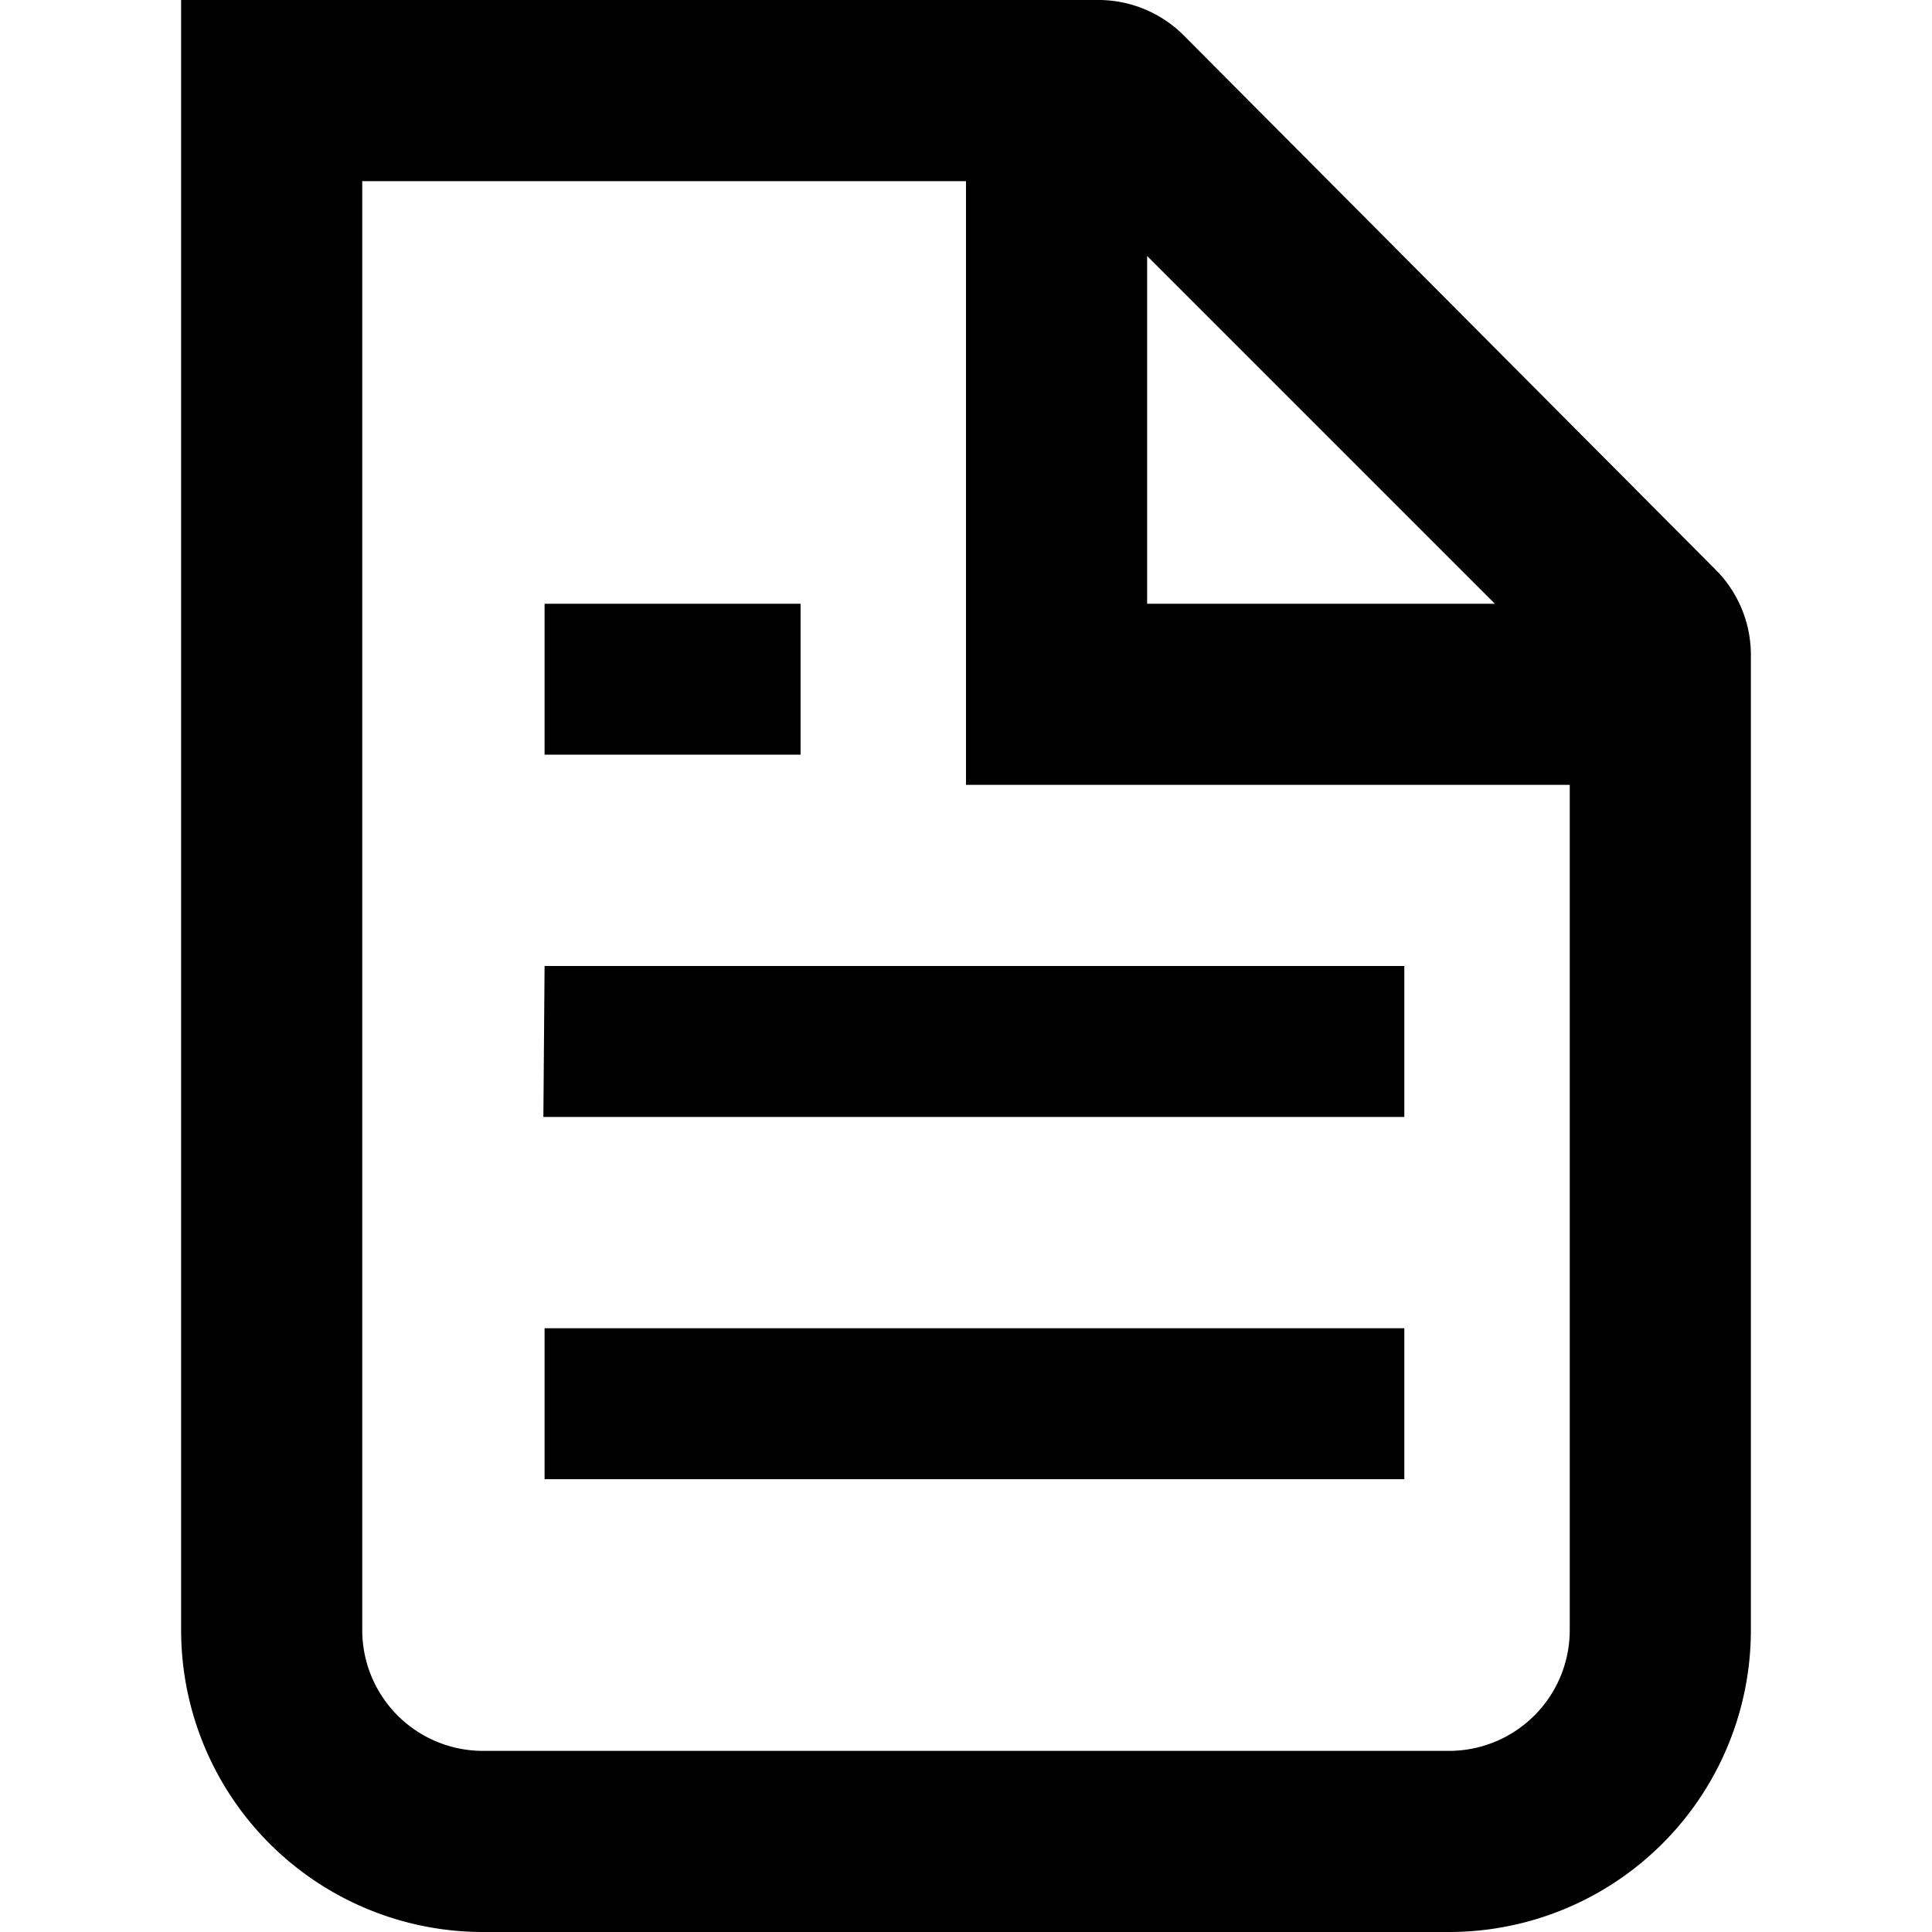 <svg fill="none" viewBox="0 0 16 16" xmlns="http://www.w3.org/2000/svg"><path d="M14.5 13.5V5.41a1 1 0 0 0-.3-.7L9.8.29A1 1 0 0 0 9.08 0H1.5v13.5A2.5 2.5 0 0 0 4 16h8a2.5 2.5 0 0 0 2.5-2.5m-1.5 0v-7H8v-5H3v12a1 1 0 0 0 1 1h8a1 1 0 0 0 1-1M9.5 5V2.12L12.38 5zM5.13 5h-.62v1.25h2.12V5zm-.62 3h7.12v1.25H4.5zm.62 3h-.62v1.25h7.12V11z" clip-rule="evenodd" fill="#000000" fill-rule="evenodd"/></svg>